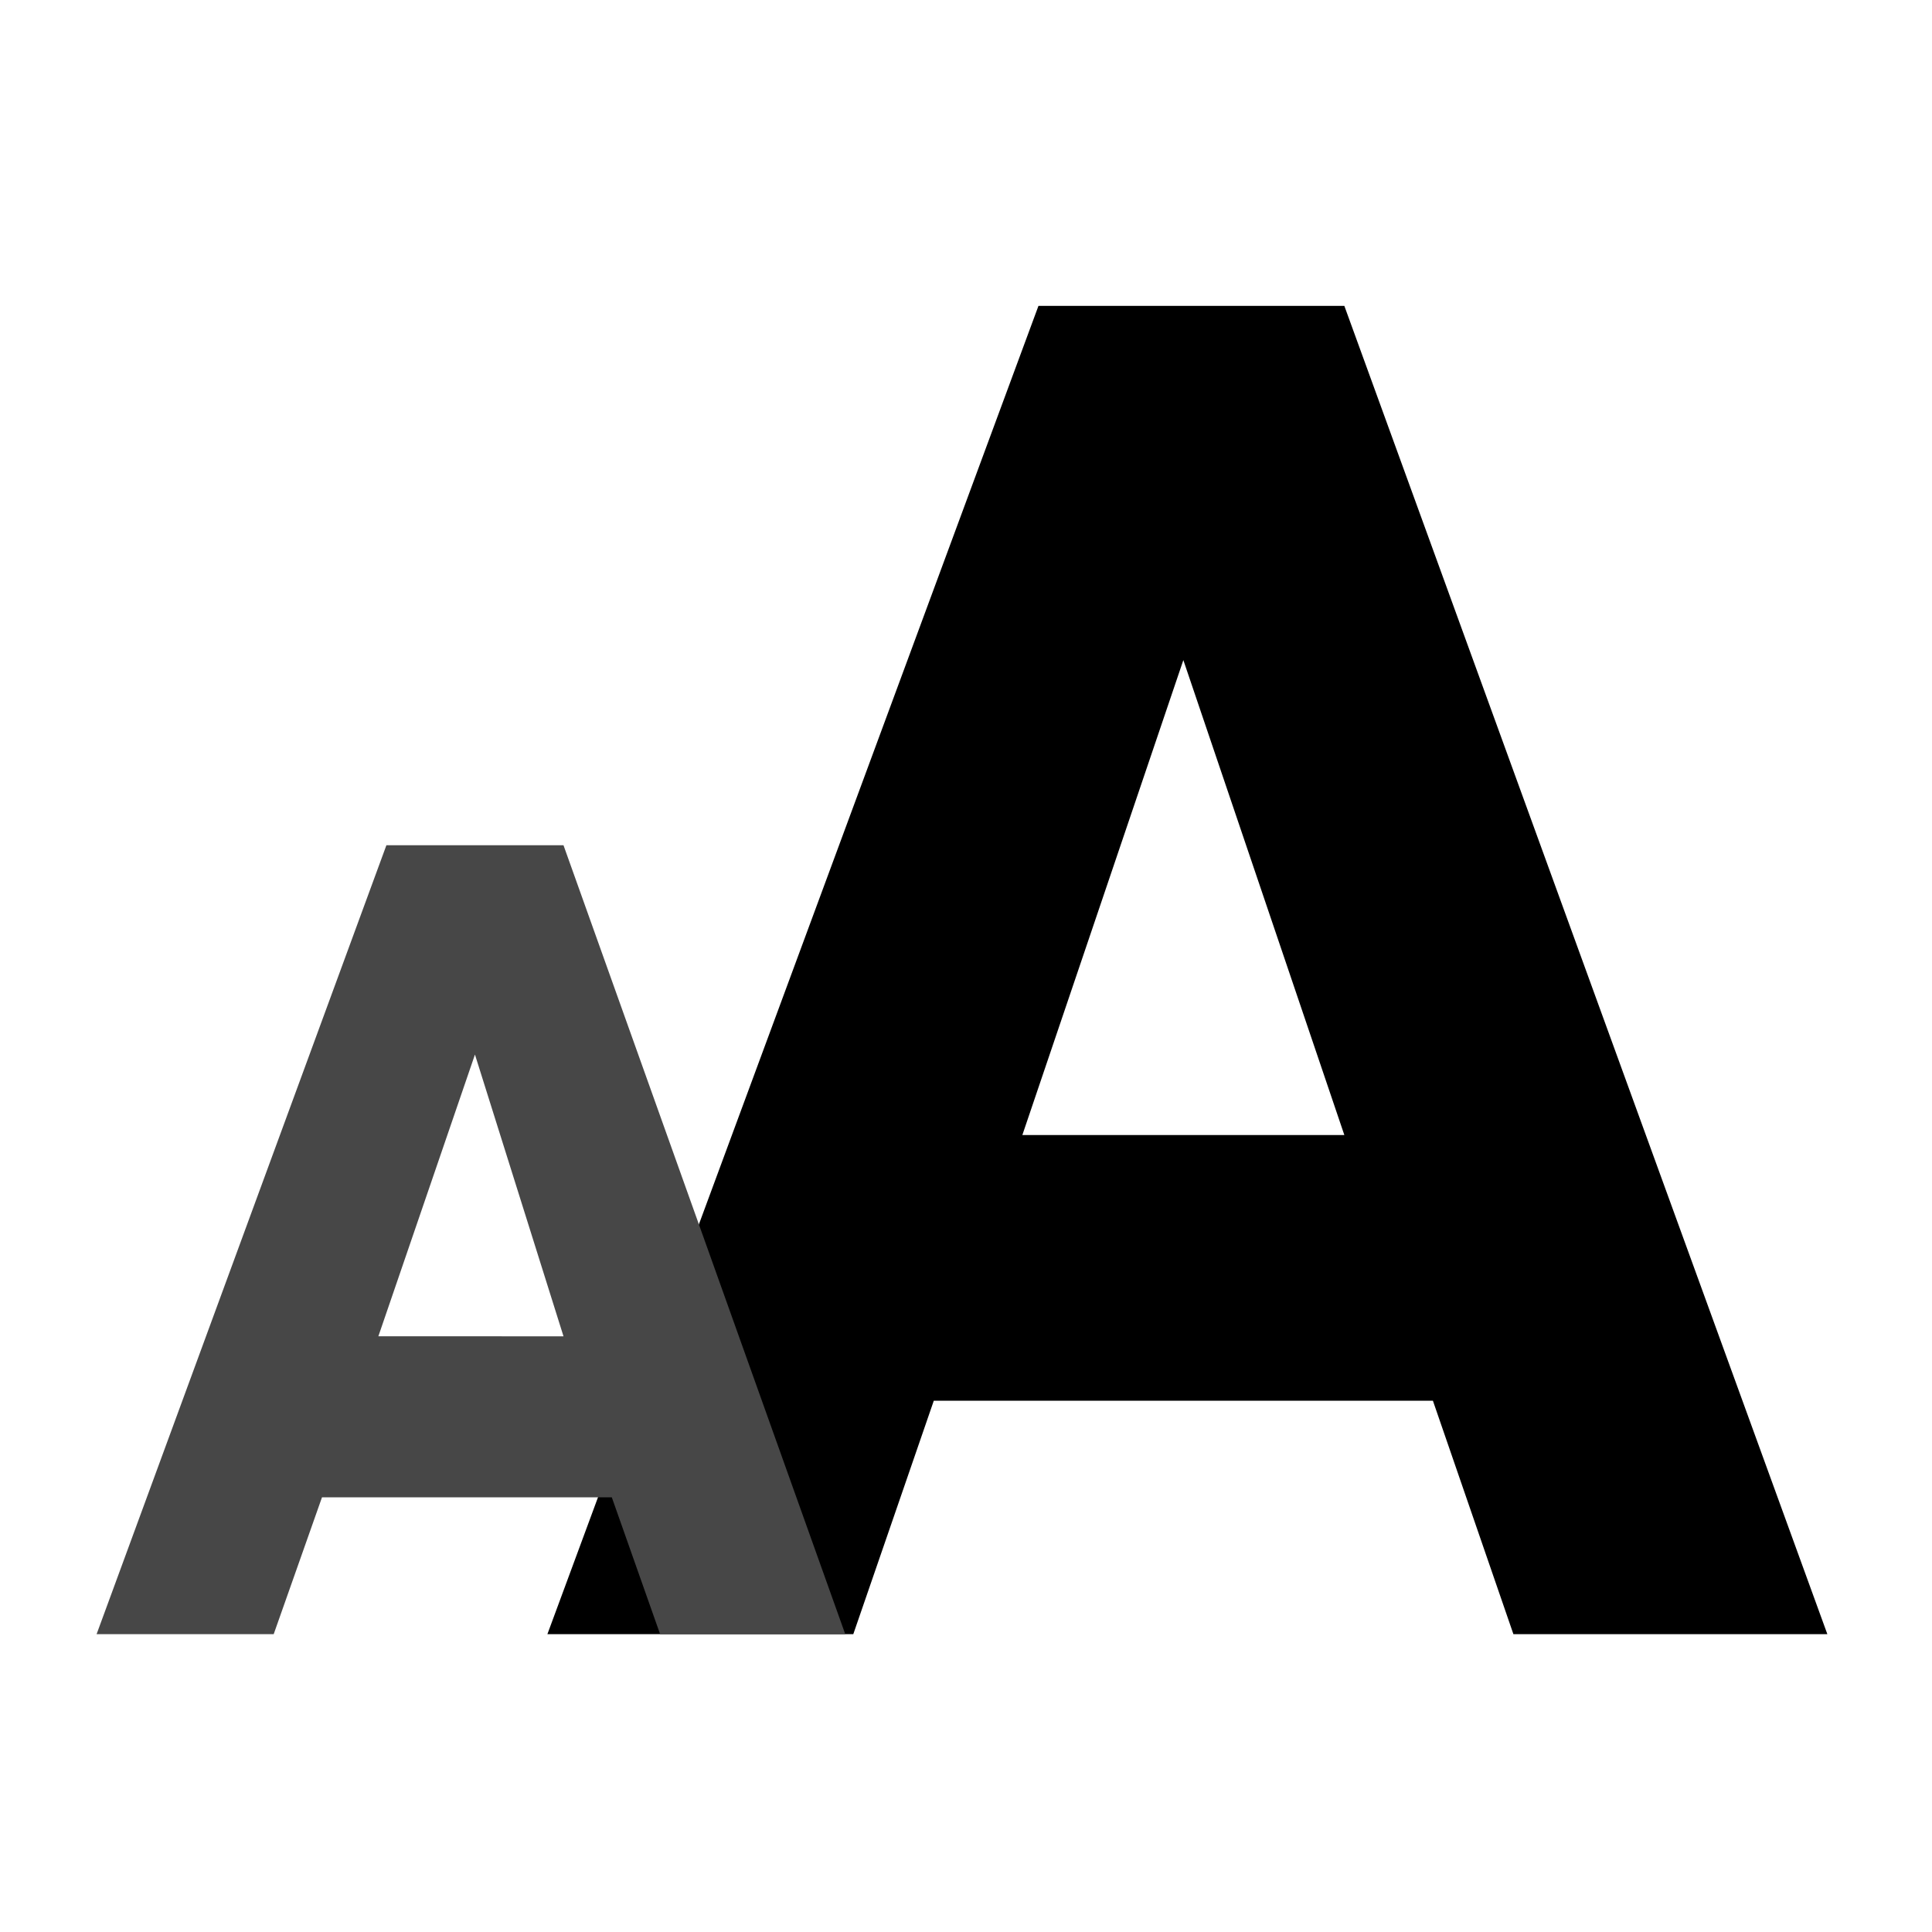<svg id="Layer_1" xmlns="http://www.w3.org/2000/svg" viewBox="0 0 24 24">
  <style>
    .st0{fill:#474747;}
  </style>
  <path d="M18.8 20.3l-1-2.9h-6.2l-1 2.9H6.8l6.1-16.5h3.8l6 16.5h-3.9zm-6.1-6.2h4l-2-5.9-2 5.9z"/>
  <path class="st0" d="M8.2 20.3l-.6-1.7H4l-.6 1.7H1.2l3.6-9.8H7l3.5 9.8H8.2zm-3.5-3.7H7l-1.1-3.5-1.2 3.5z"/>
</svg>